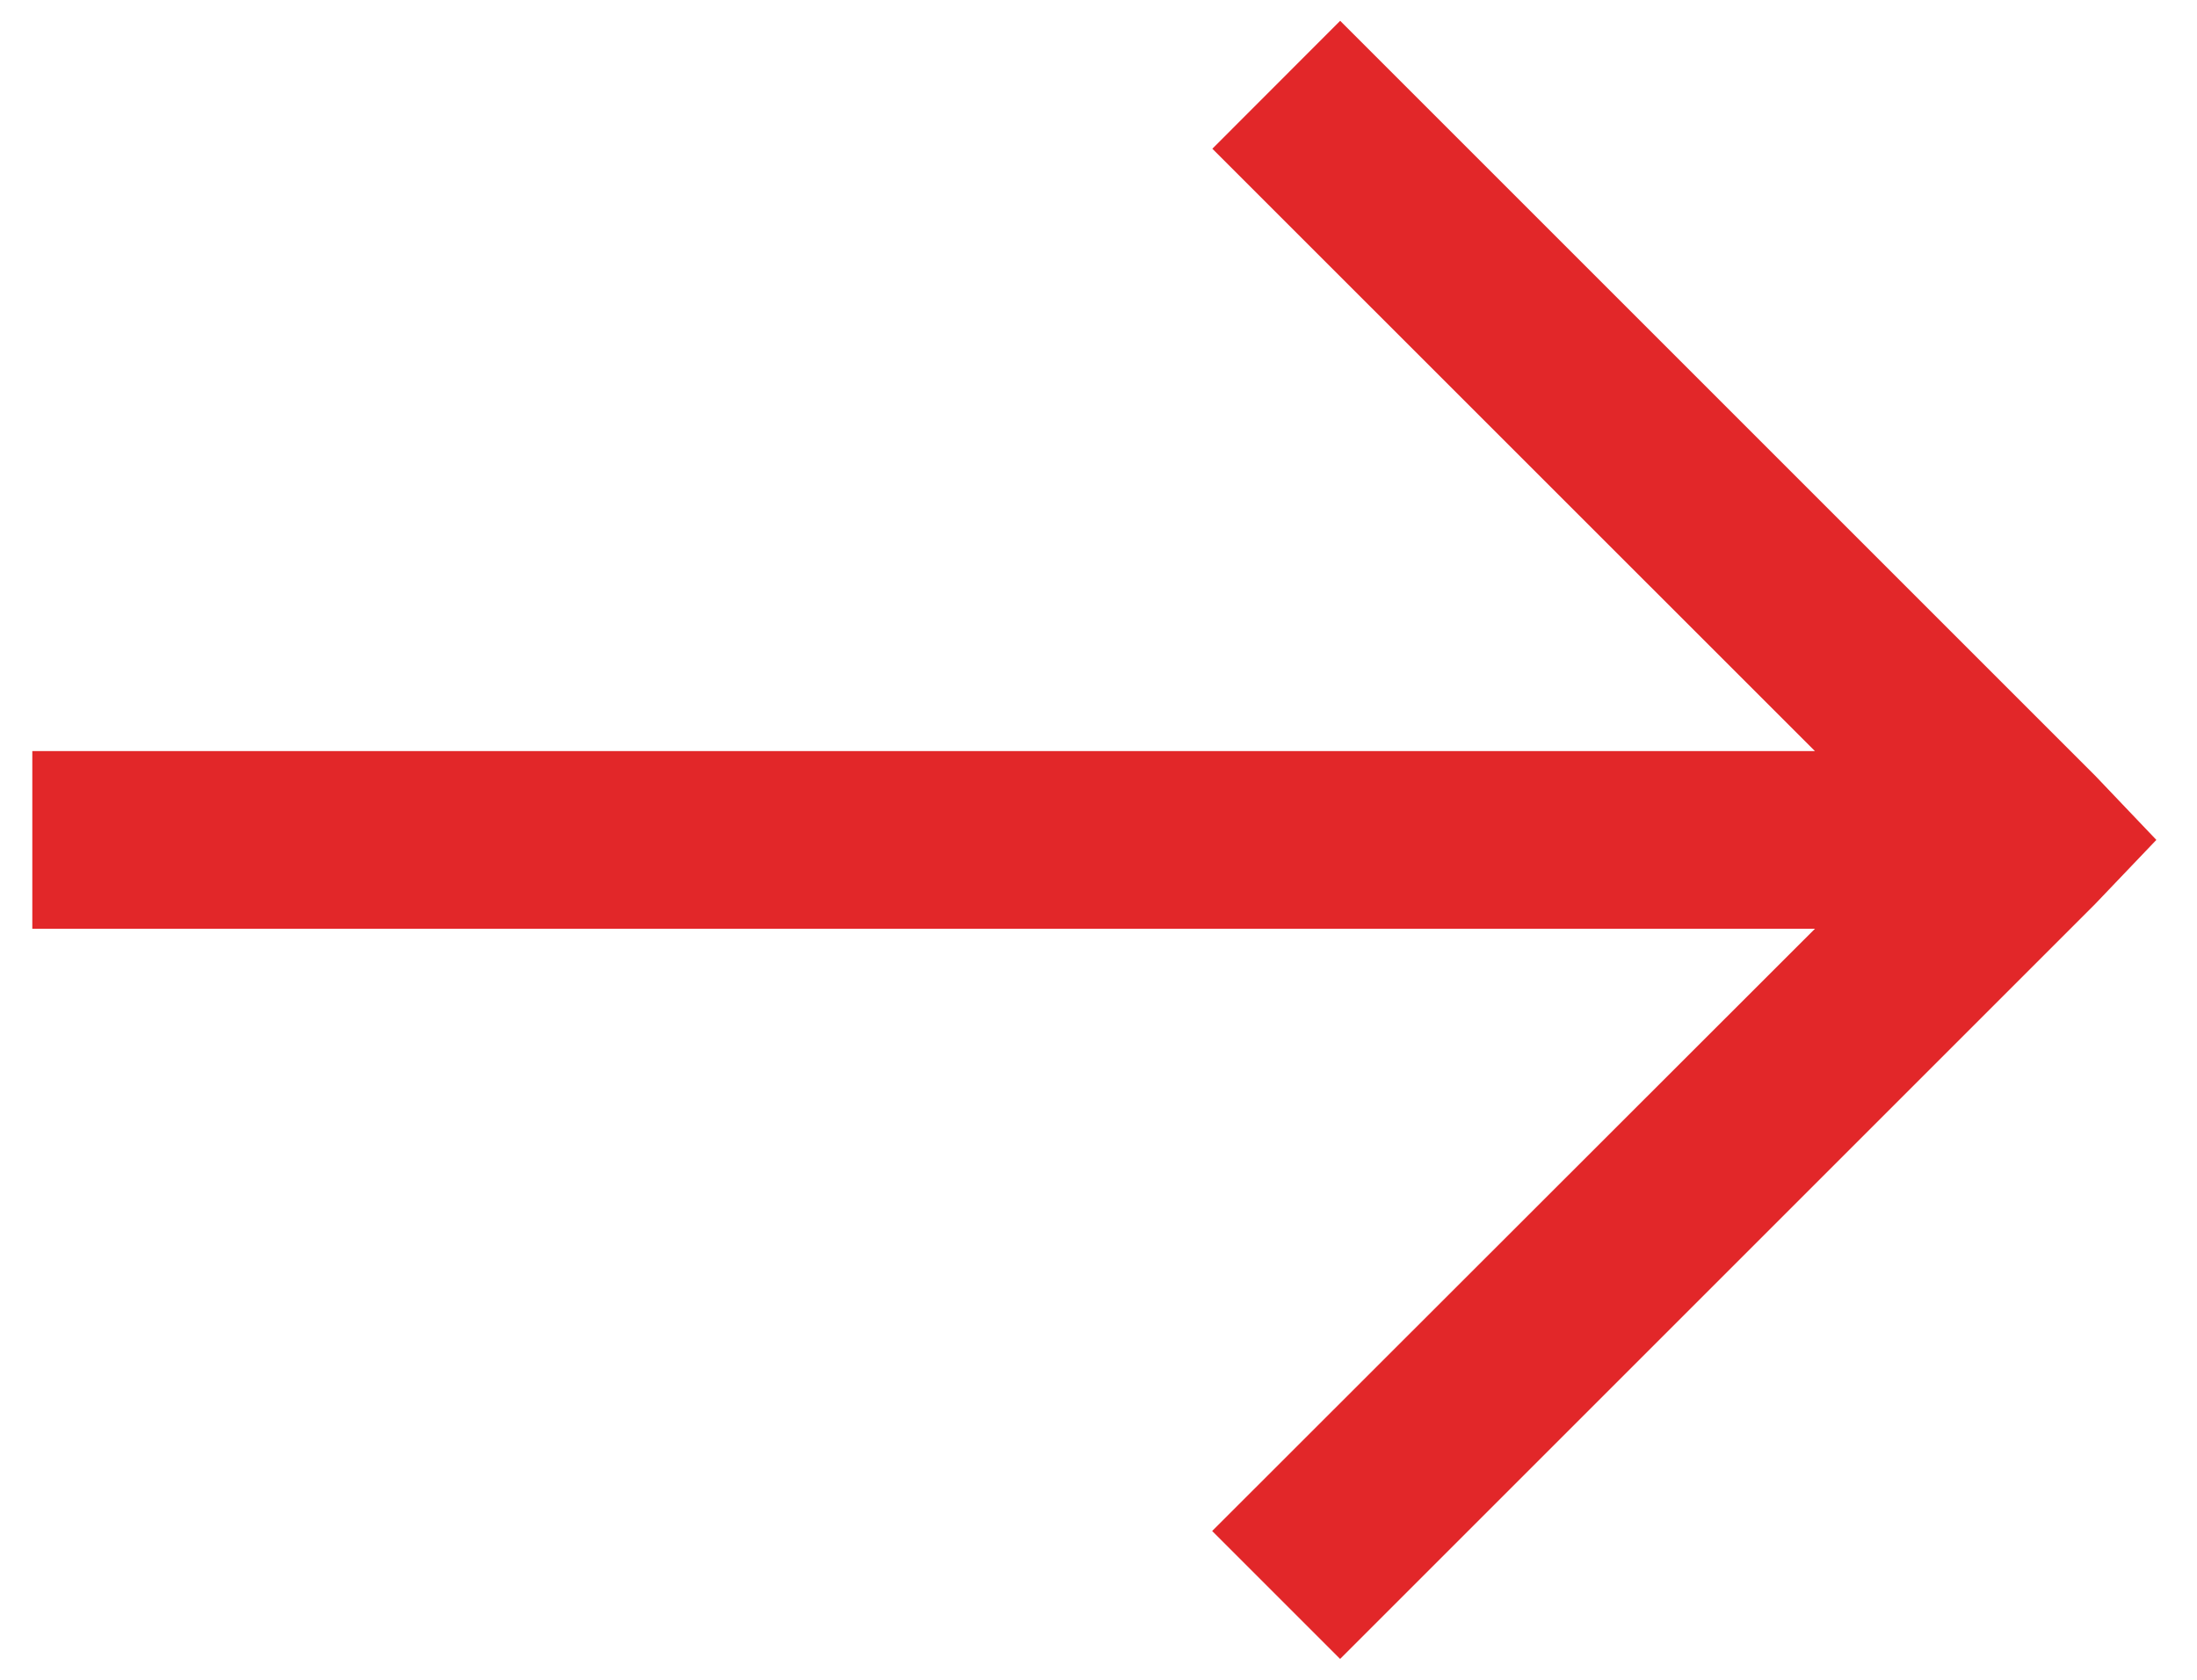 <svg width="34" height="26" viewBox="0 0 34 26" fill="none" xmlns="http://www.w3.org/2000/svg">
<path d="M20.74 0.322L32.428 12.01L33.371 13L32.426 13.99L20.739 25.677L18.759 23.697L28.088 14.375H0.5V11.625H28.087L18.762 2.302L20.74 0.322Z" fill="#E22729"/>
</svg>

